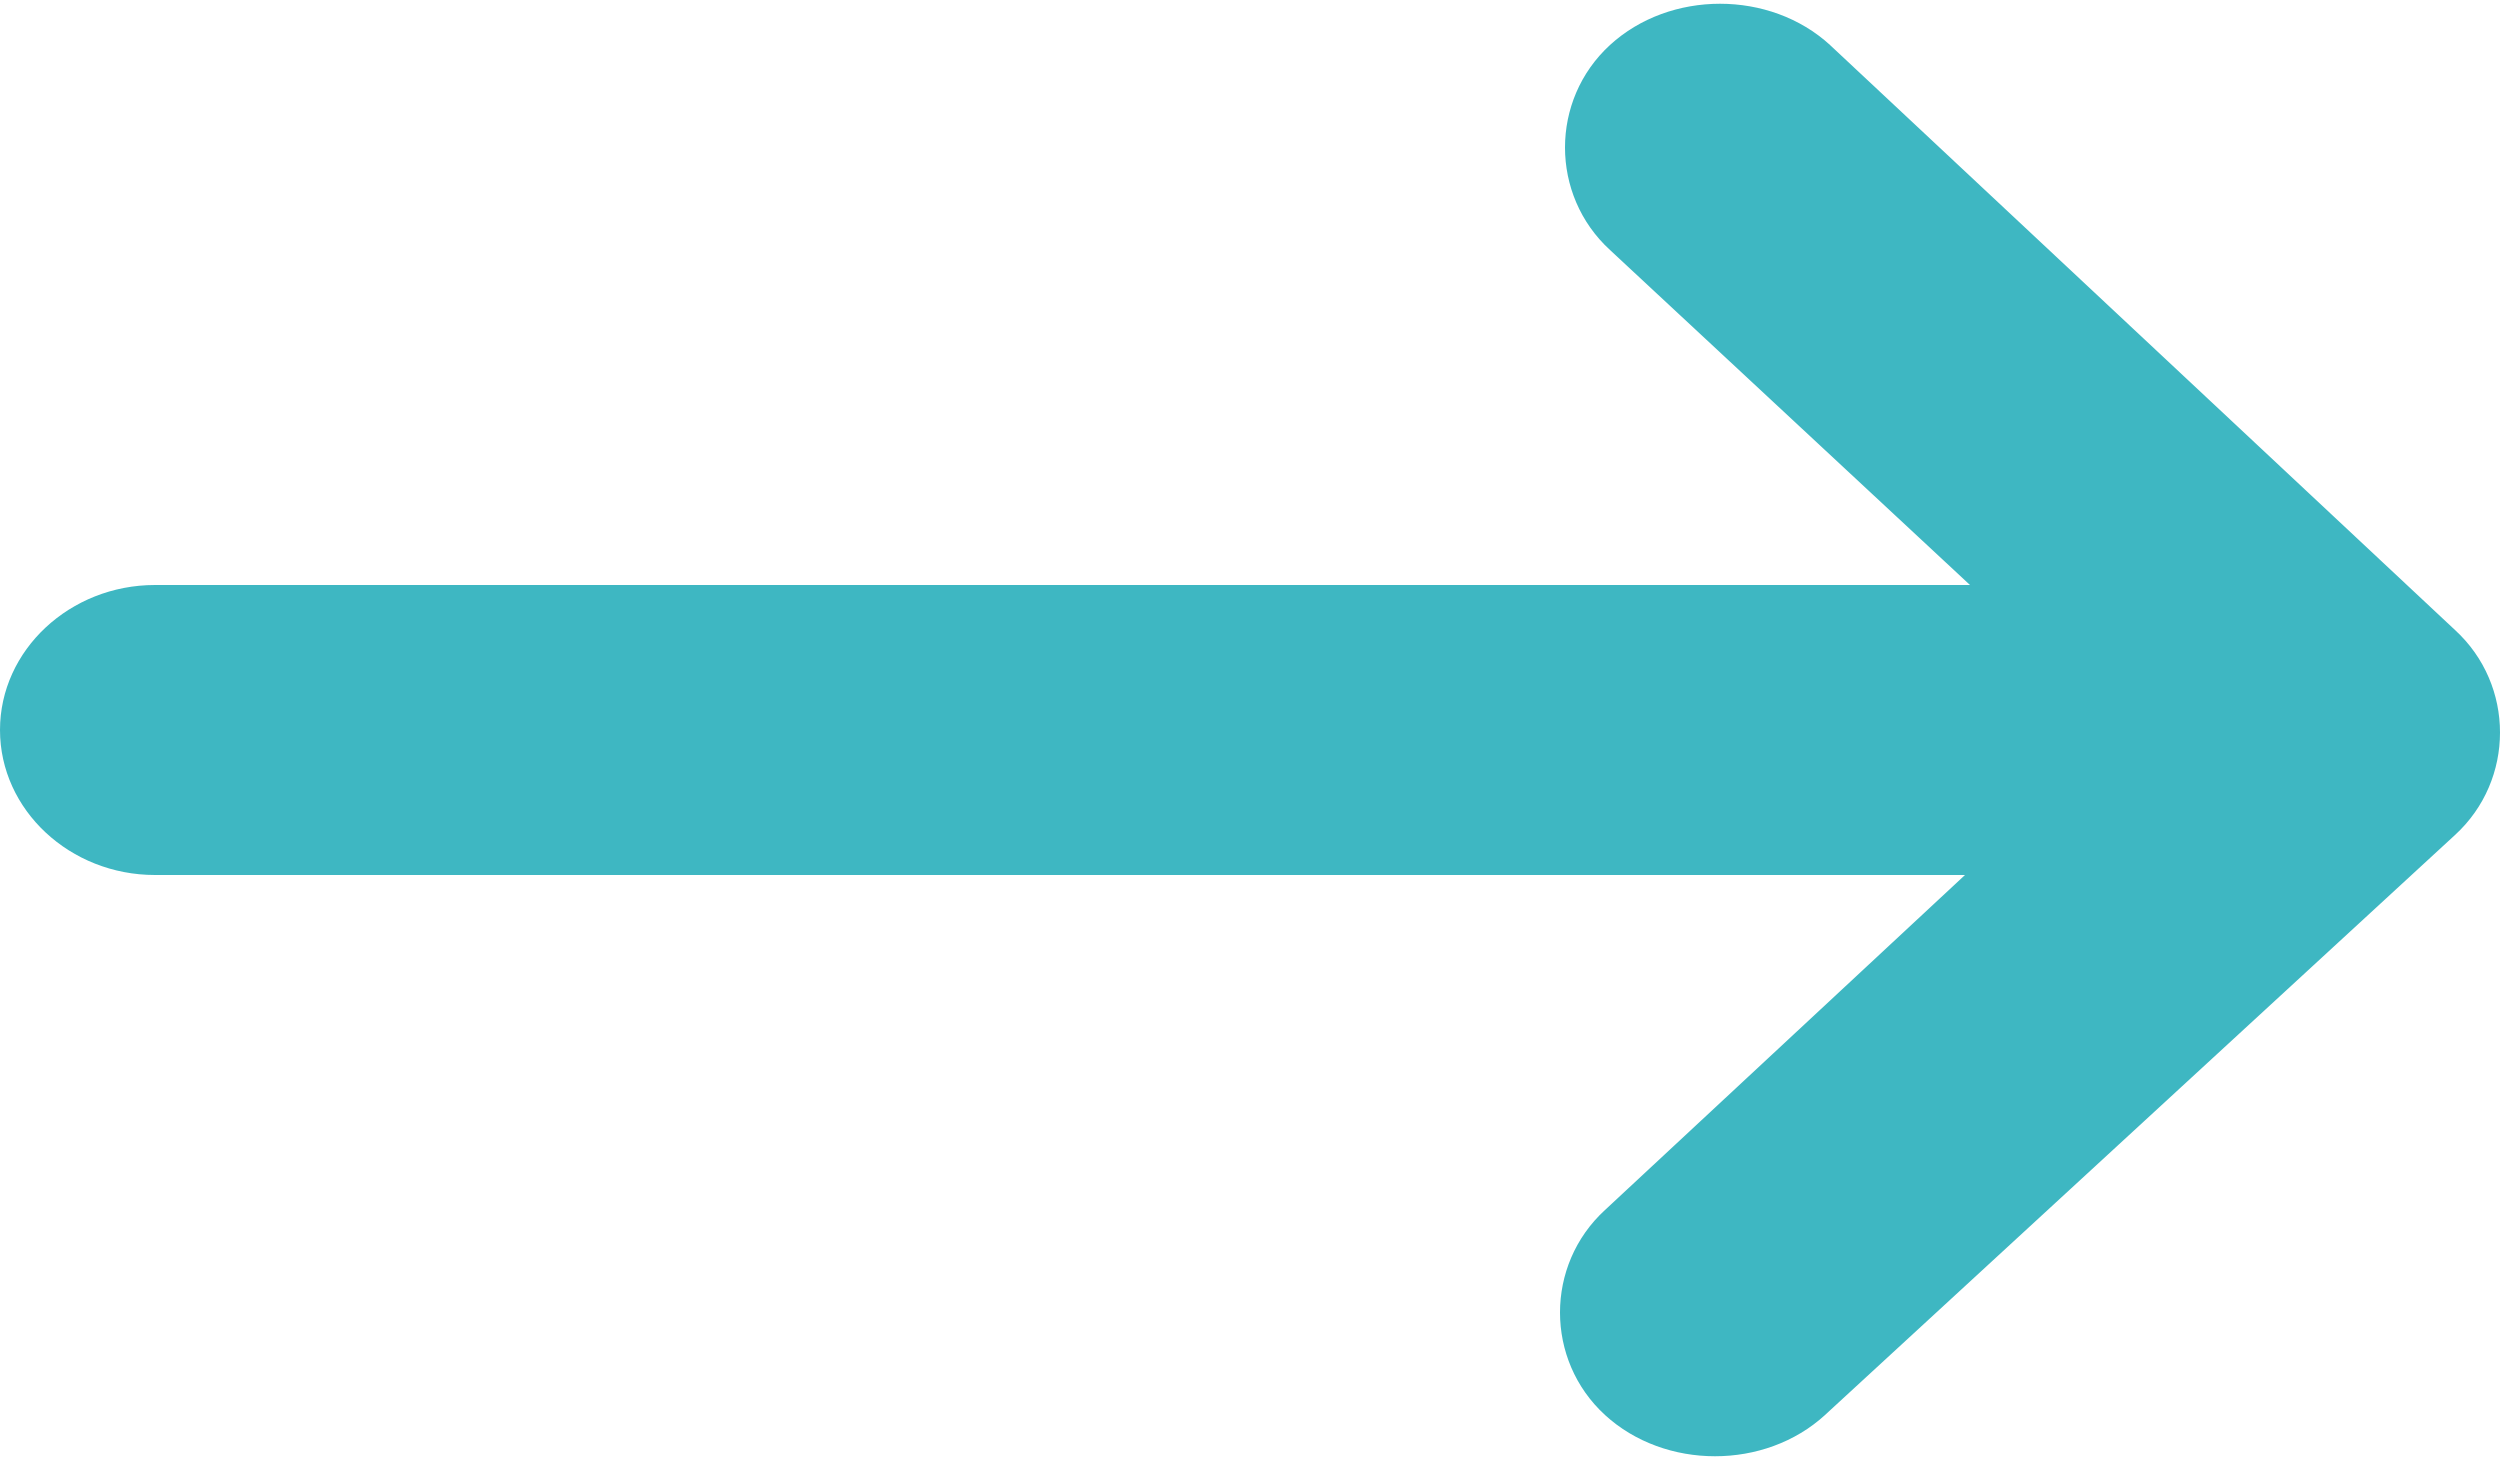 <?xml version="1.0" encoding="utf-8"?>
<!-- Generator: Adobe Illustrator 25.2.0, SVG Export Plug-In . SVG Version: 6.00 Build 0)  -->
<svg version="1.1" id="Layer_1" xmlns="http://www.w3.org/2000/svg" xmlns:xlink="http://www.w3.org/1999/xlink" x="0px" y="0px"
	 viewBox="0 0 50 29.2" style="enable-background:new 0 0 50 29.2;" xml:space="preserve">
<style type="text/css">
	.st0{fill:#3EB7C2;}
</style>
<path class="st0" d="M49.1,16.7c1.2-1.1,1.2-3,0-4.1L36.6,0.9c-1.2-1.1-3.2-1.1-4.4,0s-1.2,3,0,4.1l7.2,6.7H3.1
	C1.4,11.7,0,13,0,14.6s1.4,2.9,3.1,2.9h36.2l-7.2,6.7c-1.2,1.1-1.2,3,0,4.1s3.2,1.1,4.4,0L49.1,16.7L49.1,16.7z"/>
</svg>

